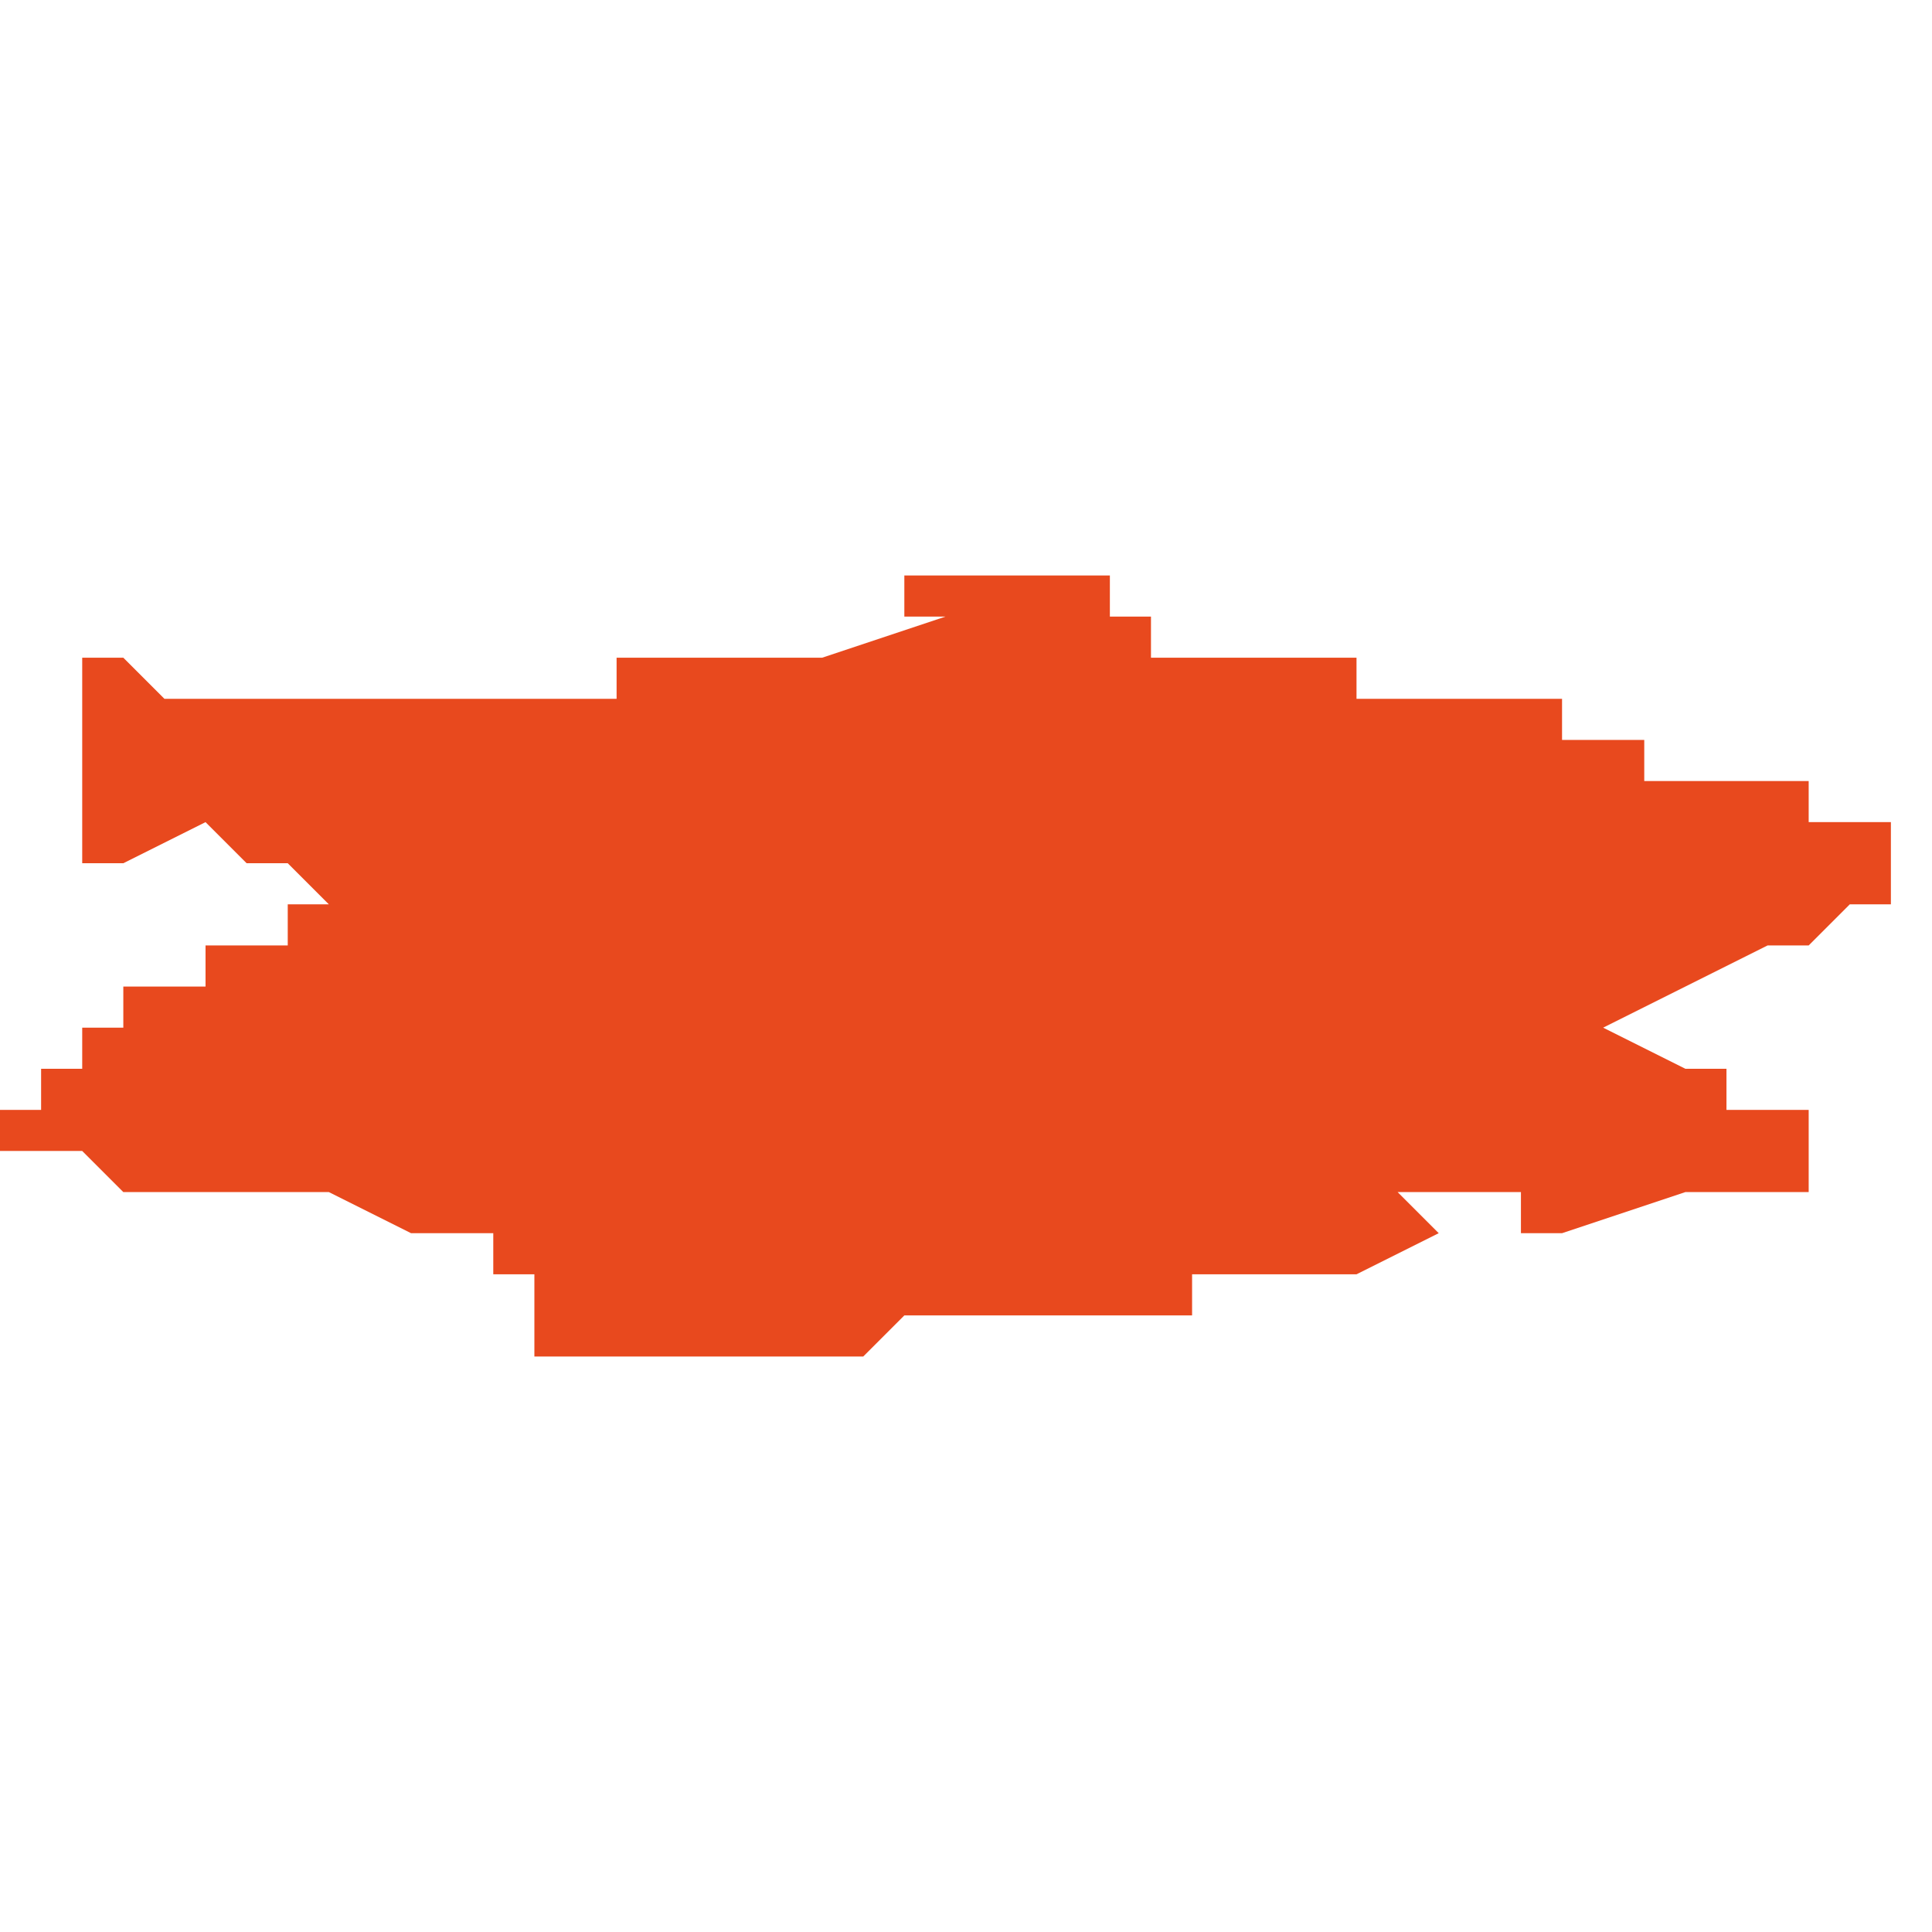 <svg xmlns="http://www.w3.org/2000/svg" xmlns:xlink="http://www.w3.org/1999/xlink" height="300" width="300" viewBox="5.295 -51.939 0.047 0.019"><path d="M 5.323 -51.938 L 5.323 -51.938 5.323 -51.938 5.323 -51.938 5.323 -51.938 5.322 -51.938 5.322 -51.938 5.322 -51.939 5.322 -51.939 5.322 -51.939 5.321 -51.939 5.321 -51.939 5.321 -51.939 5.321 -51.939 5.321 -51.939 5.32 -51.939 5.32 -51.939 5.32 -51.939 5.32 -51.939 5.319 -51.939 5.319 -51.939 5.319 -51.939 5.319 -51.939 5.319 -51.939 5.318 -51.939 5.318 -51.939 5.318 -51.939 5.317 -51.939 5.317 -51.939 5.317 -51.939 5.317 -51.939 5.316 -51.939 5.317 -51.939 5.317 -51.939 5.317 -51.939 5.317 -51.939 5.317 -51.939 5.317 -51.939 5.317 -51.939 5.317 -51.938 5.317 -51.938 5.318 -51.938 5.315 -51.937 5.315 -51.937 5.315 -51.937 5.314 -51.937 5.314 -51.937 5.314 -51.937 5.313 -51.937 5.313 -51.937 5.313 -51.937 5.312 -51.937 5.312 -51.937 5.312 -51.937 5.311 -51.937 5.311 -51.937 5.311 -51.937 5.31 -51.937 5.31 -51.936 5.309 -51.936 5.309 -51.936 5.308 -51.936 5.308 -51.936 5.307 -51.936 5.306 -51.936 5.306 -51.936 5.305 -51.936 5.304 -51.936 5.303 -51.936 5.303 -51.936 5.301 -51.936 5.3 -51.936 5.3 -51.936 5.3 -51.936 5.299 -51.936 5.299 -51.936 5.298 -51.937 5.298 -51.937 5.298 -51.937 5.297 -51.937 5.297 -51.936 5.298 -51.936 5.297 -51.936 5.297 -51.936 5.297 -51.936 5.297 -51.935 5.297 -51.935 5.297 -51.935 5.297 -51.935 5.297 -51.935 5.297 -51.935 5.297 -51.934 5.297 -51.934 5.297 -51.934 5.297 -51.934 5.297 -51.933 5.297 -51.933 5.297 -51.933 5.297 -51.932 5.297 -51.932 5.297 -51.932 5.297 -51.932 5.297 -51.932 5.297 -51.932 5.298 -51.932 5.3 -51.933 5.301 -51.932 5.301 -51.932 5.302 -51.932 5.303 -51.931 5.303 -51.931 5.303 -51.931 5.303 -51.931 5.303 -51.931 5.302 -51.931 5.302 -51.93 5.302 -51.93 5.302 -51.93 5.302 -51.93 5.302 -51.93 5.302 -51.93 5.301 -51.93 5.3 -51.93 5.3 -51.93 5.3 -51.929 5.299 -51.929 5.299 -51.929 5.299 -51.929 5.298 -51.929 5.298 -51.929 5.298 -51.929 5.298 -51.928 5.298 -51.928 5.298 -51.928 5.297 -51.928 5.297 -51.928 5.297 -51.928 5.297 -51.927 5.297 -51.927 5.296 -51.927 5.296 -51.927 5.296 -51.927 5.296 -51.926 5.296 -51.926 5.295 -51.926 5.295 -51.926 5.295 -51.926 5.295 -51.926 5.295 -51.926 5.295 -51.926 5.295 -51.925 5.296 -51.925 5.296 -51.925 5.296 -51.925 5.296 -51.925 5.297 -51.925 5.297 -51.925 5.297 -51.925 5.297 -51.925 5.298 -51.924 5.298 -51.924 5.299 -51.924 5.299 -51.924 5.299 -51.924 5.299 -51.924 5.3 -51.924 5.301 -51.924 5.302 -51.924 5.302 -51.924 5.303 -51.924 5.305 -51.923 5.306 -51.923 5.306 -51.923 5.306 -51.923 5.307 -51.923 5.307 -51.922 5.307 -51.922 5.307 -51.922 5.308 -51.922 5.308 -51.922 5.308 -51.921 5.308 -51.921 5.308 -51.921 5.308 -51.921 5.308 -51.921 5.308 -51.921 5.308 -51.92 5.309 -51.92 5.309 -51.92 5.309 -51.92 5.309 -51.92 5.309 -51.92 5.31 -51.92 5.311 -51.92 5.311 -51.92 5.311 -51.92 5.312 -51.92 5.312 -51.92 5.314 -51.92 5.314 -51.92 5.314 -51.92 5.315 -51.92 5.315 -51.92 5.315 -51.92 5.315 -51.92 5.315 -51.92 5.316 -51.92 5.316 -51.92 5.316 -51.92 5.317 -51.921 5.318 -51.921 5.318 -51.921 5.318 -51.921 5.319 -51.921 5.319 -51.921 5.319 -51.921 5.319 -51.921 5.32 -51.921 5.32 -51.921 5.32 -51.921 5.321 -51.921 5.321 -51.921 5.321 -51.921 5.322 -51.921 5.322 -51.921 5.323 -51.921 5.323 -51.921 5.323 -51.921 5.324 -51.921 5.324 -51.921 5.324 -51.922 5.325 -51.922 5.325 -51.922 5.326 -51.922 5.325 -51.922 5.326 -51.922 5.326 -51.922 5.326 -51.922 5.327 -51.922 5.327 -51.922 5.328 -51.922 5.33 -51.923 5.329 -51.924 5.332 -51.924 5.332 -51.924 5.332 -51.924 5.332 -51.924 5.332 -51.923 5.333 -51.923 5.333 -51.923 5.333 -51.923 5.336 -51.924 5.336 -51.924 5.336 -51.924 5.336 -51.924 5.337 -51.924 5.339 -51.924 5.339 -51.925 5.339 -51.925 5.339 -51.925 5.339 -51.925 5.339 -51.925 5.339 -51.925 5.339 -51.926 5.338 -51.926 5.338 -51.926 5.338 -51.926 5.338 -51.926 5.337 -51.926 5.337 -51.927 5.336 -51.927 5.334 -51.928 5.338 -51.93 5.338 -51.93 5.338 -51.93 5.339 -51.93 5.34 -51.931 5.34 -51.931 5.341 -51.931 5.341 -51.931 5.341 -51.931 5.341 -51.932 5.341 -51.932 5.341 -51.932 5.341 -51.932 5.341 -51.932 5.341 -51.932 5.341 -51.932 5.341 -51.932 5.341 -51.933 5.34 -51.933 5.34 -51.933 5.34 -51.933 5.34 -51.933 5.34 -51.933 5.339 -51.933 5.339 -51.934 5.339 -51.934 5.339 -51.934 5.338 -51.934 5.338 -51.934 5.338 -51.934 5.337 -51.934 5.337 -51.934 5.337 -51.934 5.336 -51.934 5.336 -51.934 5.336 -51.934 5.336 -51.934 5.335 -51.934 5.335 -51.934 5.335 -51.934 5.335 -51.934 5.335 -51.935 5.334 -51.935 5.334 -51.935 5.334 -51.935 5.334 -51.935 5.333 -51.935 5.333 -51.936 5.333 -51.936 5.333 -51.936 5.333 -51.936 5.333 -51.936 5.333 -51.936 5.332 -51.936 5.332 -51.936 5.332 -51.936 5.332 -51.936 5.332 -51.936 5.332 -51.936 5.331 -51.936 5.331 -51.936 5.331 -51.936 5.331 -51.936 5.331 -51.936 5.33 -51.936 5.33 -51.936 5.33 -51.936 5.33 -51.936 5.33 -51.936 5.33 -51.936 5.329 -51.936 5.329 -51.936 5.329 -51.936 5.329 -51.936 5.328 -51.936 5.328 -51.936 5.328 -51.937 5.328 -51.937 5.328 -51.937 5.327 -51.937 5.327 -51.937 5.327 -51.937 5.326 -51.937 5.326 -51.937 5.326 -51.937 5.326 -51.937 5.325 -51.937 5.325 -51.937 5.324 -51.937 5.324 -51.937 5.324 -51.937 5.324 -51.937 5.324 -51.937 5.323 -51.937 5.323 -51.938 Z" fill="#e8491e" /></svg>